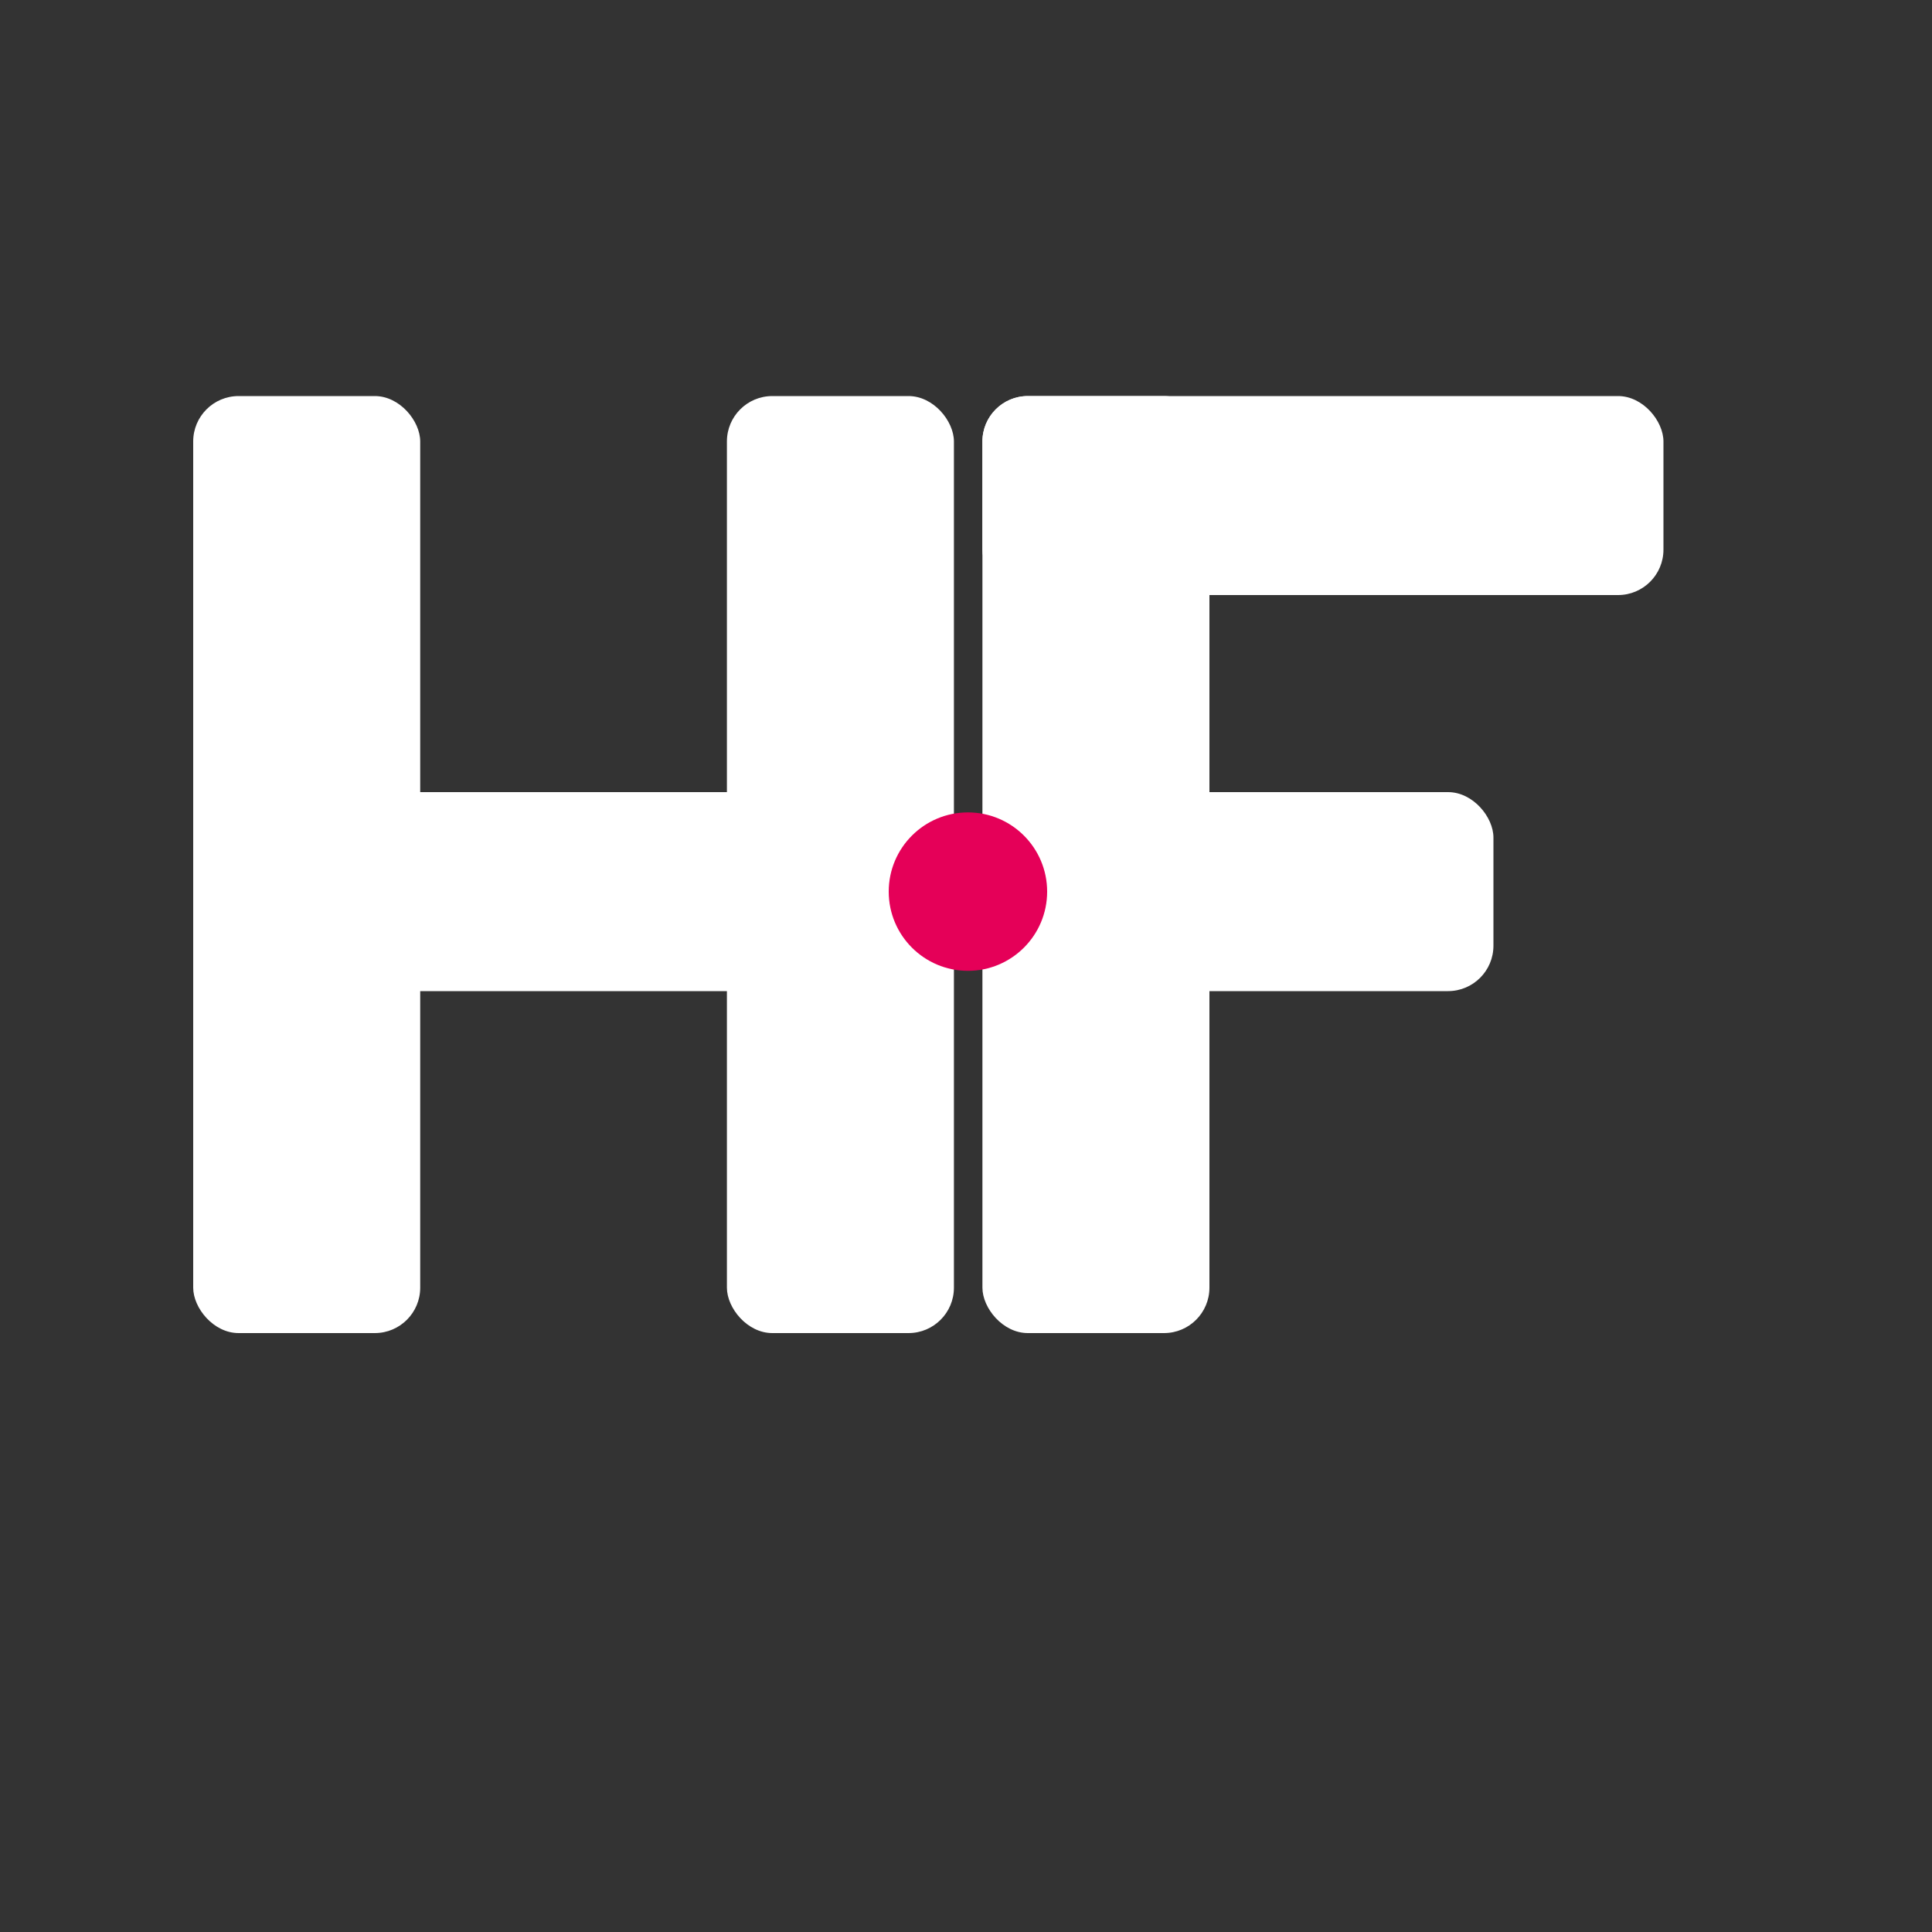 <svg viewBox="0 0 100 100" xmlns="http://www.w3.org/2000/svg">
  <rect x="0" y="0" width="100" height="100" fill="#333333" stroke="none"/>
  <defs>
    <!-- Mask to cut notch from H -->
    <mask id="h-mask-dark">
      <rect x="0" y="0" width="100" height="100" fill="white"/>
      <ellipse cx="39.375" cy="46.15" rx="4.4" ry="5.3" fill="black"/>
    </mask>

    <!-- Mask to cut notch from F -->
    <mask id="f-mask-dark">
      <rect x="0" y="0" width="100" height="100" fill="white"/>
      <ellipse cx="60.85" cy="46.15" rx="4.4" ry="5.3" fill="black"/>
    </mask>
  </defs>

  <!-- H Letter (white for dark mode) -->
  <g mask="url(#h-mask-dark)">
    <!-- Left vertical bar of H -->
    <rect x="10" y="20.5" width="11.75" height="48.5" rx="2.35" ry="2.35" fill="#ffffff"/>
    <!-- Right vertical bar of H -->
    <rect x="37.625" y="20.5" width="11.75" height="48.5" rx="2.35" ry="2.35" fill="#ffffff"/>
    <!-- Horizontal crossbar of H -->
    <rect x="10" y="41" width="35.25" height="10.3" rx="2.35" ry="2.35" fill="#ffffff"/>
  </g>

  <!-- F Letter (white for dark mode) -->
  <g mask="url(#f-mask-dark)">
    <!-- Vertical bar of F -->
    <rect x="50.85" y="20.5" width="11.75" height="48.5" rx="2.35" ry="2.35" fill="#ffffff"/>
    <!-- Top horizontal bar of F -->
    <rect x="50.85" y="20.5" width="35.25" height="10.3" rx="2.35" ry="2.35" fill="#ffffff"/>
    <!-- Middle horizontal bar of F -->
    <rect x="50.85" y="41" width="26.45" height="10.3" rx="2.35" ry="2.35" fill="#ffffff"/>
  </g>

  <!-- Circle accent (pink) -->
  <circle cx="50.1" cy="46.15" r="4.1" fill="#E50058"/>
</svg>
